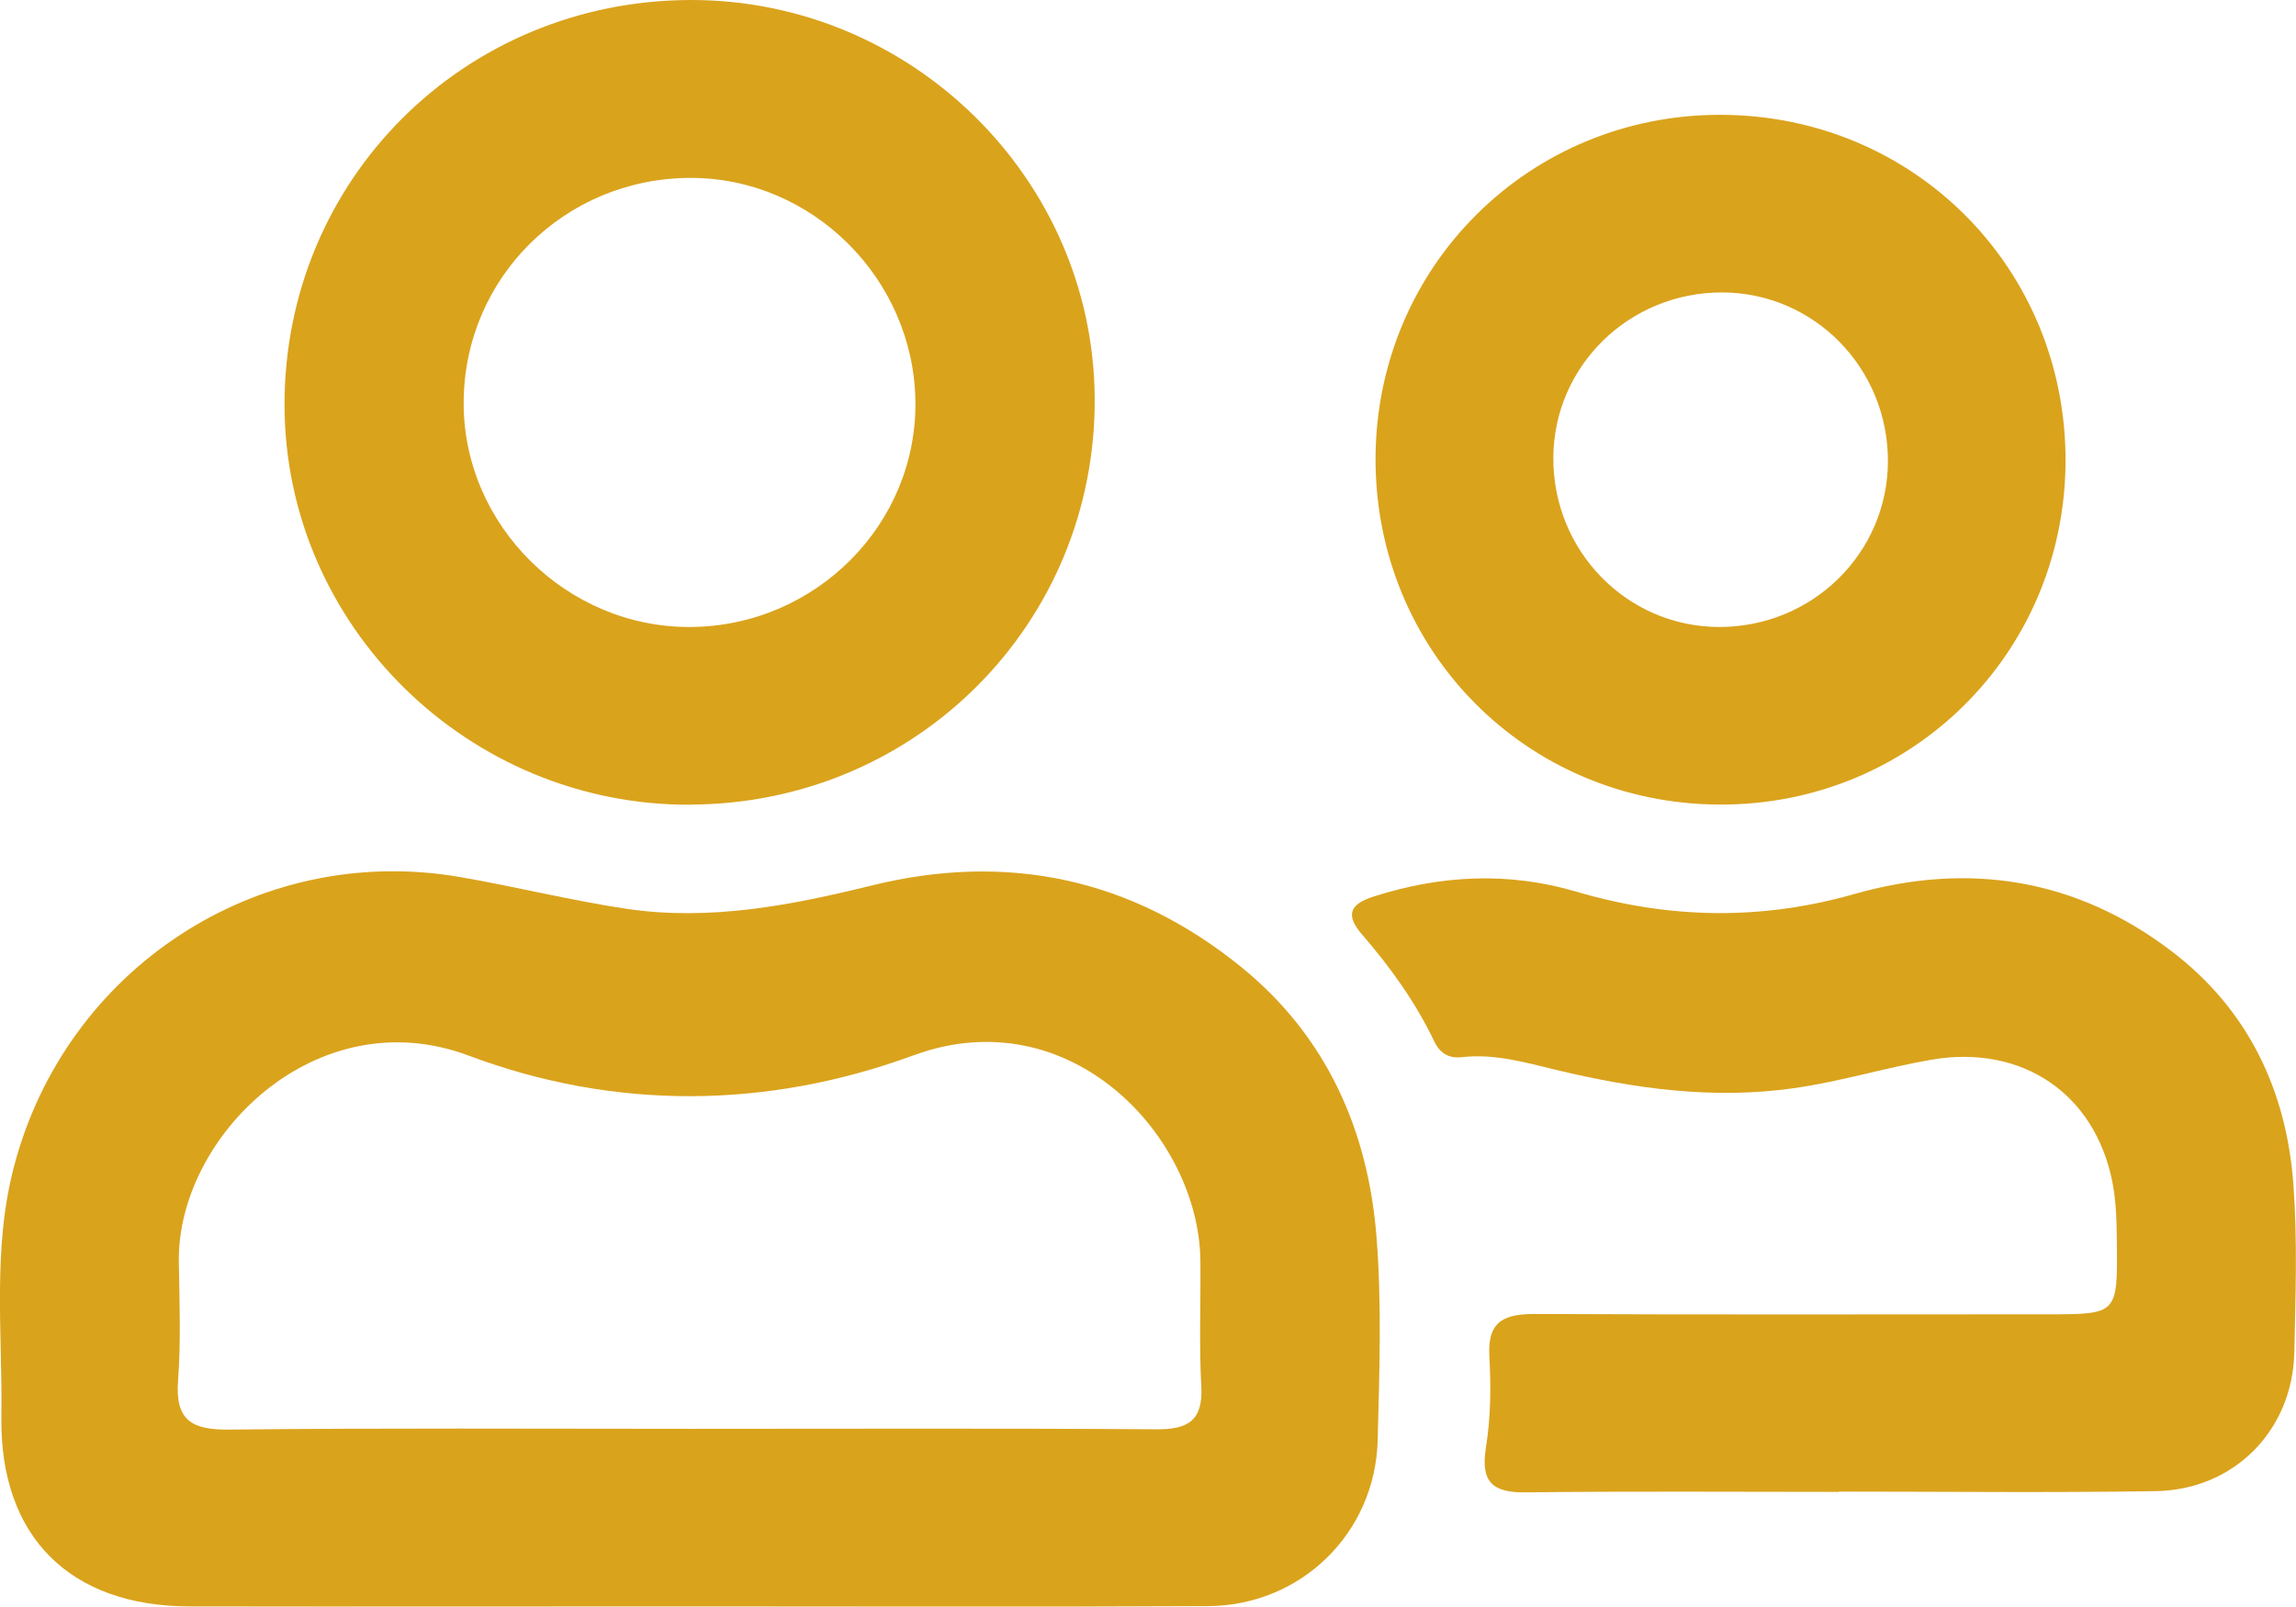 <?xml version="1.0" encoding="UTF-8"?>
<svg id="Lager_2" data-name="Lager 2" xmlns="http://www.w3.org/2000/svg" viewBox="0 0 150.34 105.21">
  <defs>
    <style>
      .cls-1 {
        fill: #daa31c;
        stroke-width: 0px;
      }
    </style>
  </defs>
  <g id="Lager_1-2" data-name="Lager 1">
    <g>
      <path class="cls-1" d="m45.14,105.2c-10.91,0-21.81.02-32.72,0-7.84-.01-12.44-4.56-12.33-12.42.08-5.47-.6-10.97.83-16.4,3.39-12.94,15.95-21.19,29.11-18.96,3.69.63,7.33,1.55,11.02,2.1,5.44.8,10.75-.23,16.02-1.53,8.91-2.2,17.04-.46,24.17,5.31,5.62,4.55,8.36,10.72,8.9,17.79.34,4.39.18,8.82.07,13.23-.16,6.08-5.02,10.83-11.11,10.86-11.32.06-22.64.02-33.97.02Zm.08-11.63c10.16,0,20.32-.04,30.48.03,2.09.02,3.08-.56,2.96-2.82-.15-2.74-.03-5.49-.06-8.24-.1-8.15-8.55-17.19-18.78-13.43-9.62,3.53-19.57,3.6-29.13.02-10-3.75-19.12,5.34-18.98,13.53.04,2.58.14,5.17-.05,7.74-.2,2.61.89,3.25,3.34,3.22,10.08-.11,20.15-.05,30.23-.05Z"/>
      <path class="cls-1" d="m45.25,52.7c-14.59.08-26.6-11.73-26.62-26.18C18.62,11.77,30.36.05,45.19,0c14.46-.04,26.39,11.68,26.49,26.05.1,14.72-11.65,26.57-26.43,26.64Zm-.02-11.64c8.2-.06,14.84-6.75,14.71-14.82-.13-8.02-6.78-14.61-14.74-14.59-8.22.02-14.81,6.54-14.84,14.7-.03,8.05,6.76,14.77,14.87,14.71Z"/>
      <path class="cls-1" d="m120.41,97.7c-6.83,0-13.67-.05-20.5.03-2.22.03-2.97-.7-2.61-2.96.32-1.96.33-3.99.22-5.98-.13-2.36,1.08-2.75,3.06-2.74,11.17.05,22.33.02,33.5.02,4.56,0,4.58,0,4.53-4.68-.01-1.33-.04-2.68-.29-3.97-1.15-5.83-5.93-9.02-11.81-8.03-3.04.52-5.98,1.44-9.04,1.87-5.32.76-10.46.03-15.59-1.2-2.03-.49-4.03-1.07-6.15-.83-.85.1-1.44-.25-1.81-1.02-1.23-2.58-2.88-4.87-4.74-7.02-1.06-1.23-.85-1.96.74-2.47,4.41-1.42,8.85-1.64,13.29-.33,6.07,1.79,12.09,1.9,18.2.16,7.51-2.14,14.57-1.01,20.82,3.77,4.98,3.81,7.49,9.09,7.94,15.25.27,3.65.14,7.33.06,10.99-.11,5.11-3.94,9.01-9.08,9.09-6.91.11-13.83.03-20.75.03v.02Z"/>
      <path class="cls-1" d="m112.6,52.69c-12.66-.05-22.61-10.12-22.53-22.77.09-12.53,10.12-22.45,22.65-22.4,12.66.05,22.61,10.12,22.53,22.77-.09,12.53-10.12,22.45-22.65,22.4Zm11.02-22.46c.02-6.11-4.81-11.05-10.83-11.08-6.11-.02-11.05,4.81-11.08,10.83-.02,6.11,4.81,11.05,10.83,11.08,6.11.02,11.05-4.81,11.08-10.83Z"/>
    </g>
  </g>
</svg>